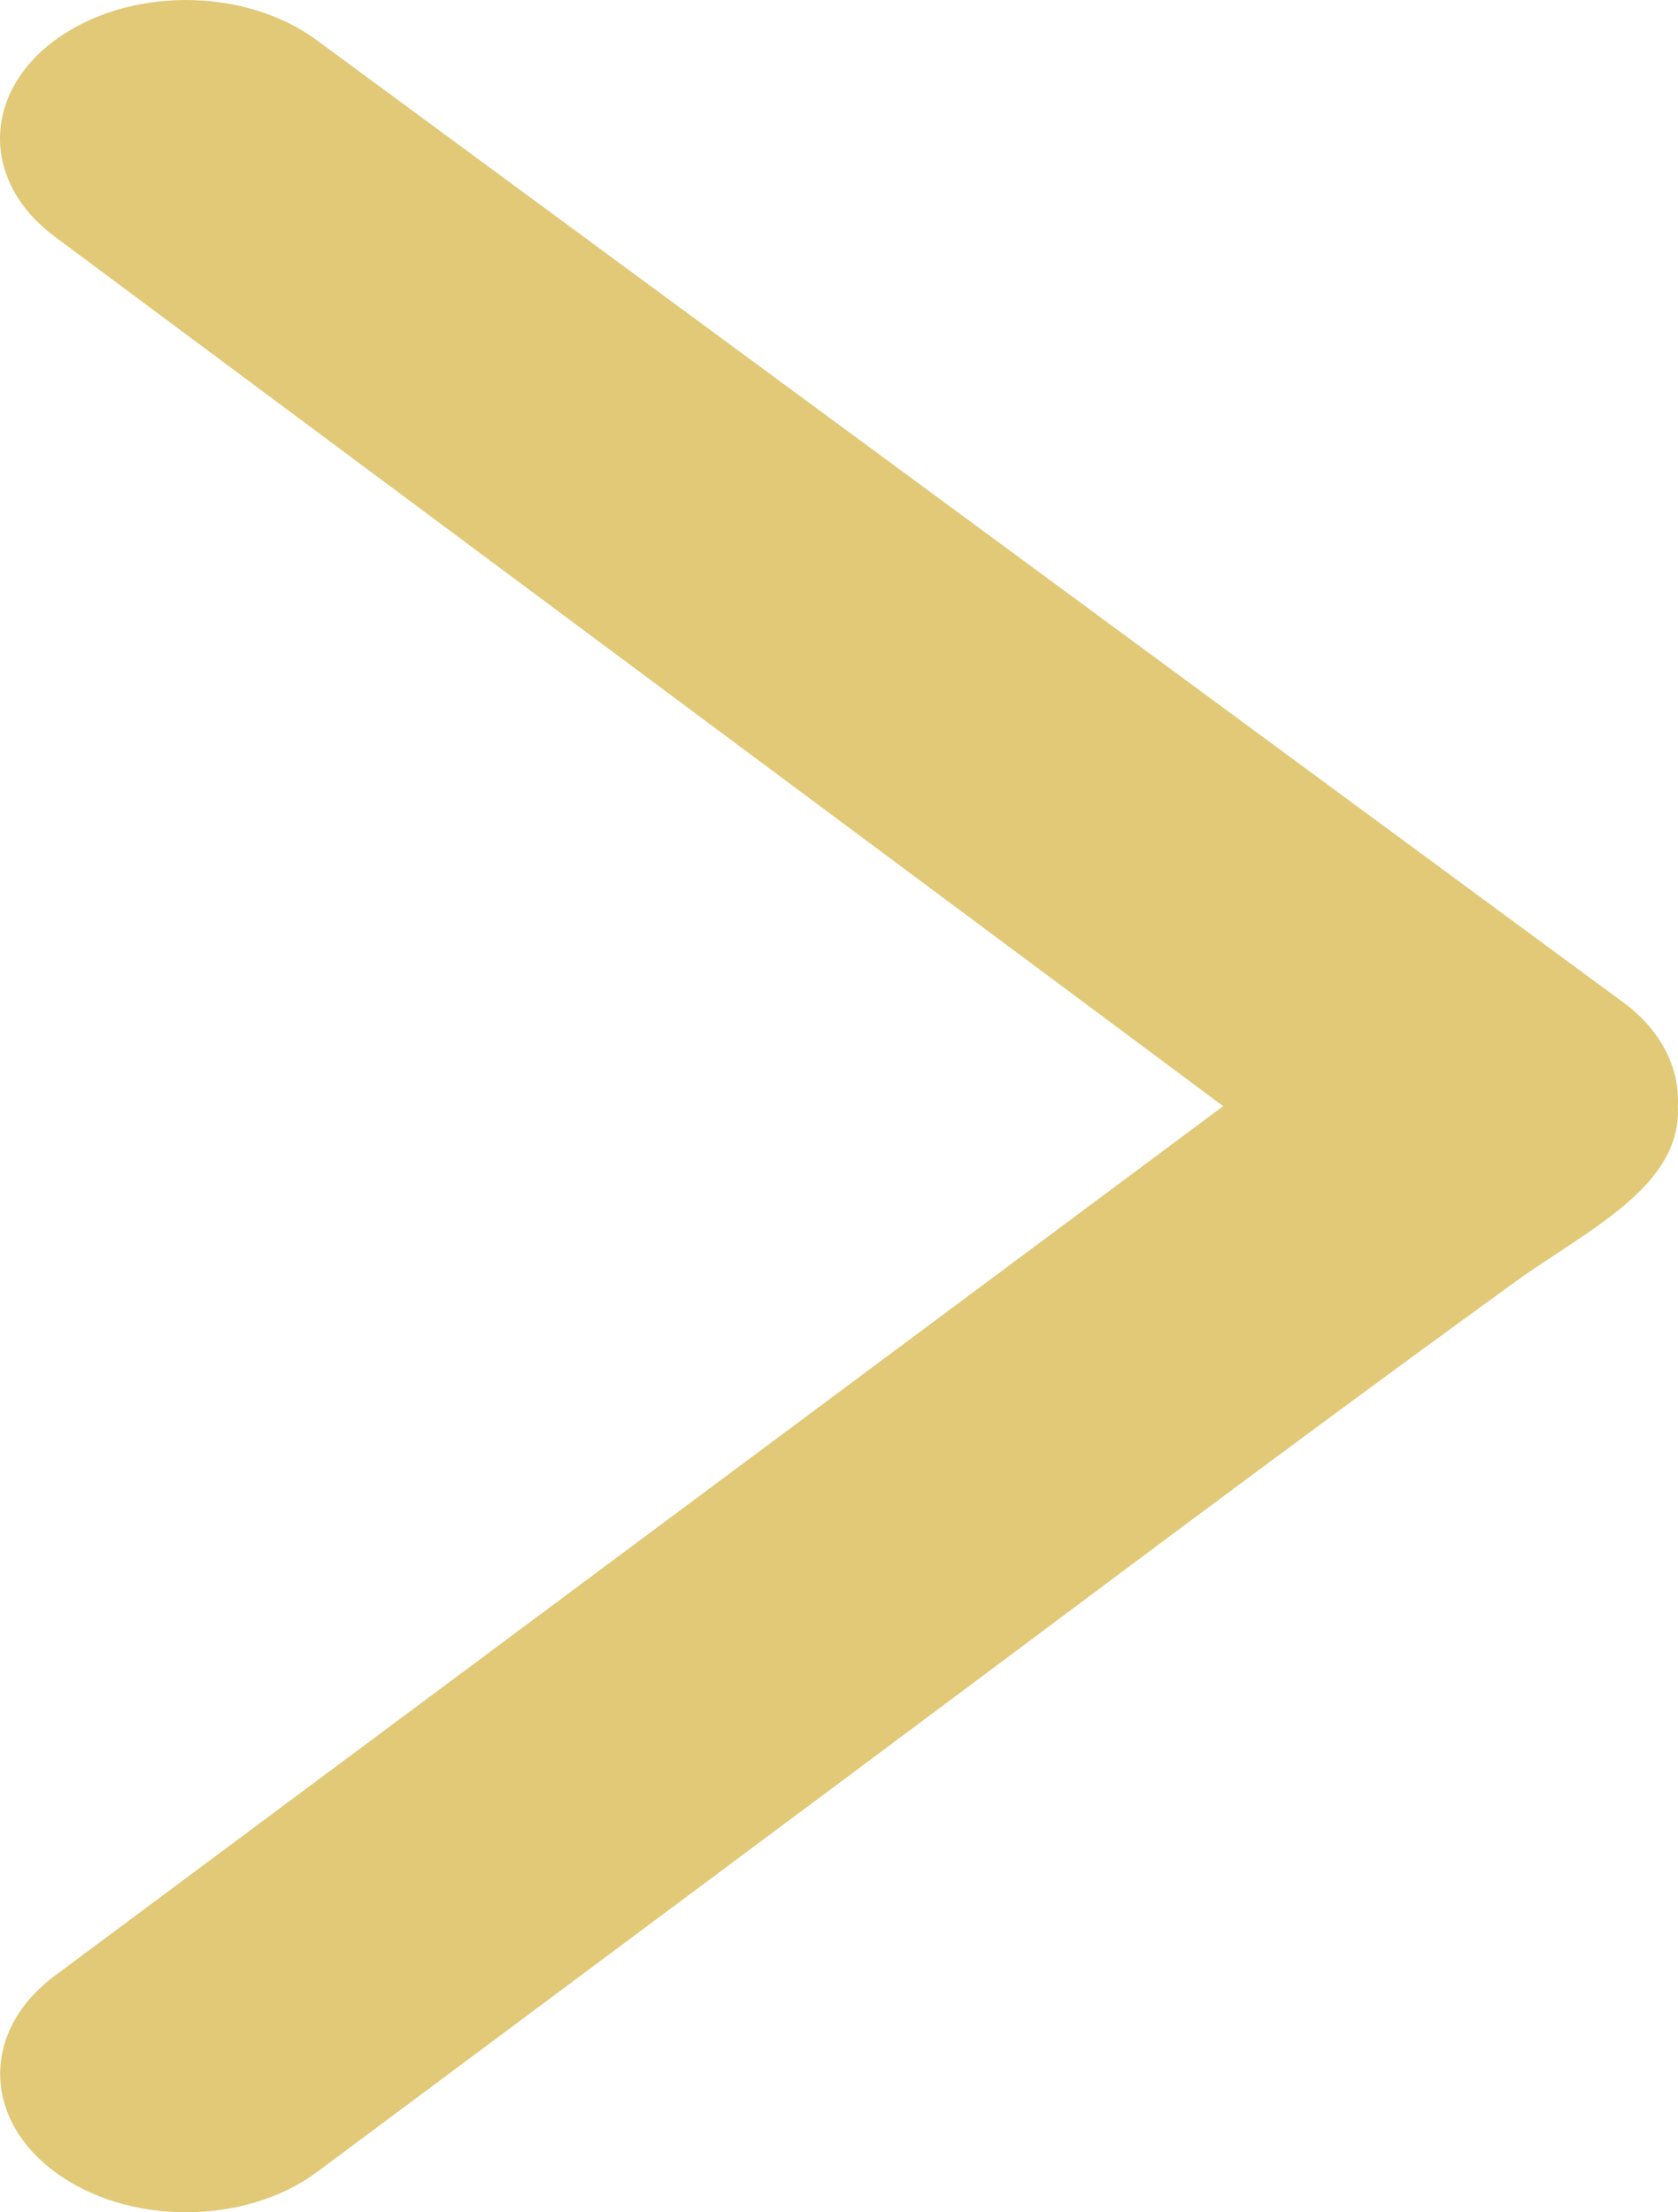 <svg width="22" height="29" viewBox="0 0 22 29" fill="none" xmlns="http://www.w3.org/2000/svg">
<path d="M4.16 0.532C4.16 0.532 21.089 12.996 21.288 13.144H21.289C21.79 13.517 22.024 14.011 21.998 14.5C22.053 15.557 20.795 16.131 19.878 16.794C18.88 17.517 17.889 18.244 16.902 18.975C14.956 20.415 13.024 21.867 11.085 23.311L4.162 28.468C3.21 29.177 1.668 29.177 0.716 28.468C-0.236 27.759 -0.236 26.61 0.716 25.901L16.037 14.5L0.714 3.099C-0.238 2.39 -0.238 1.241 0.714 0.532C1.666 -0.177 3.208 -0.177 4.16 0.532Z" fill="#D4AF37" fill-opacity="0.67"/>
</svg>
